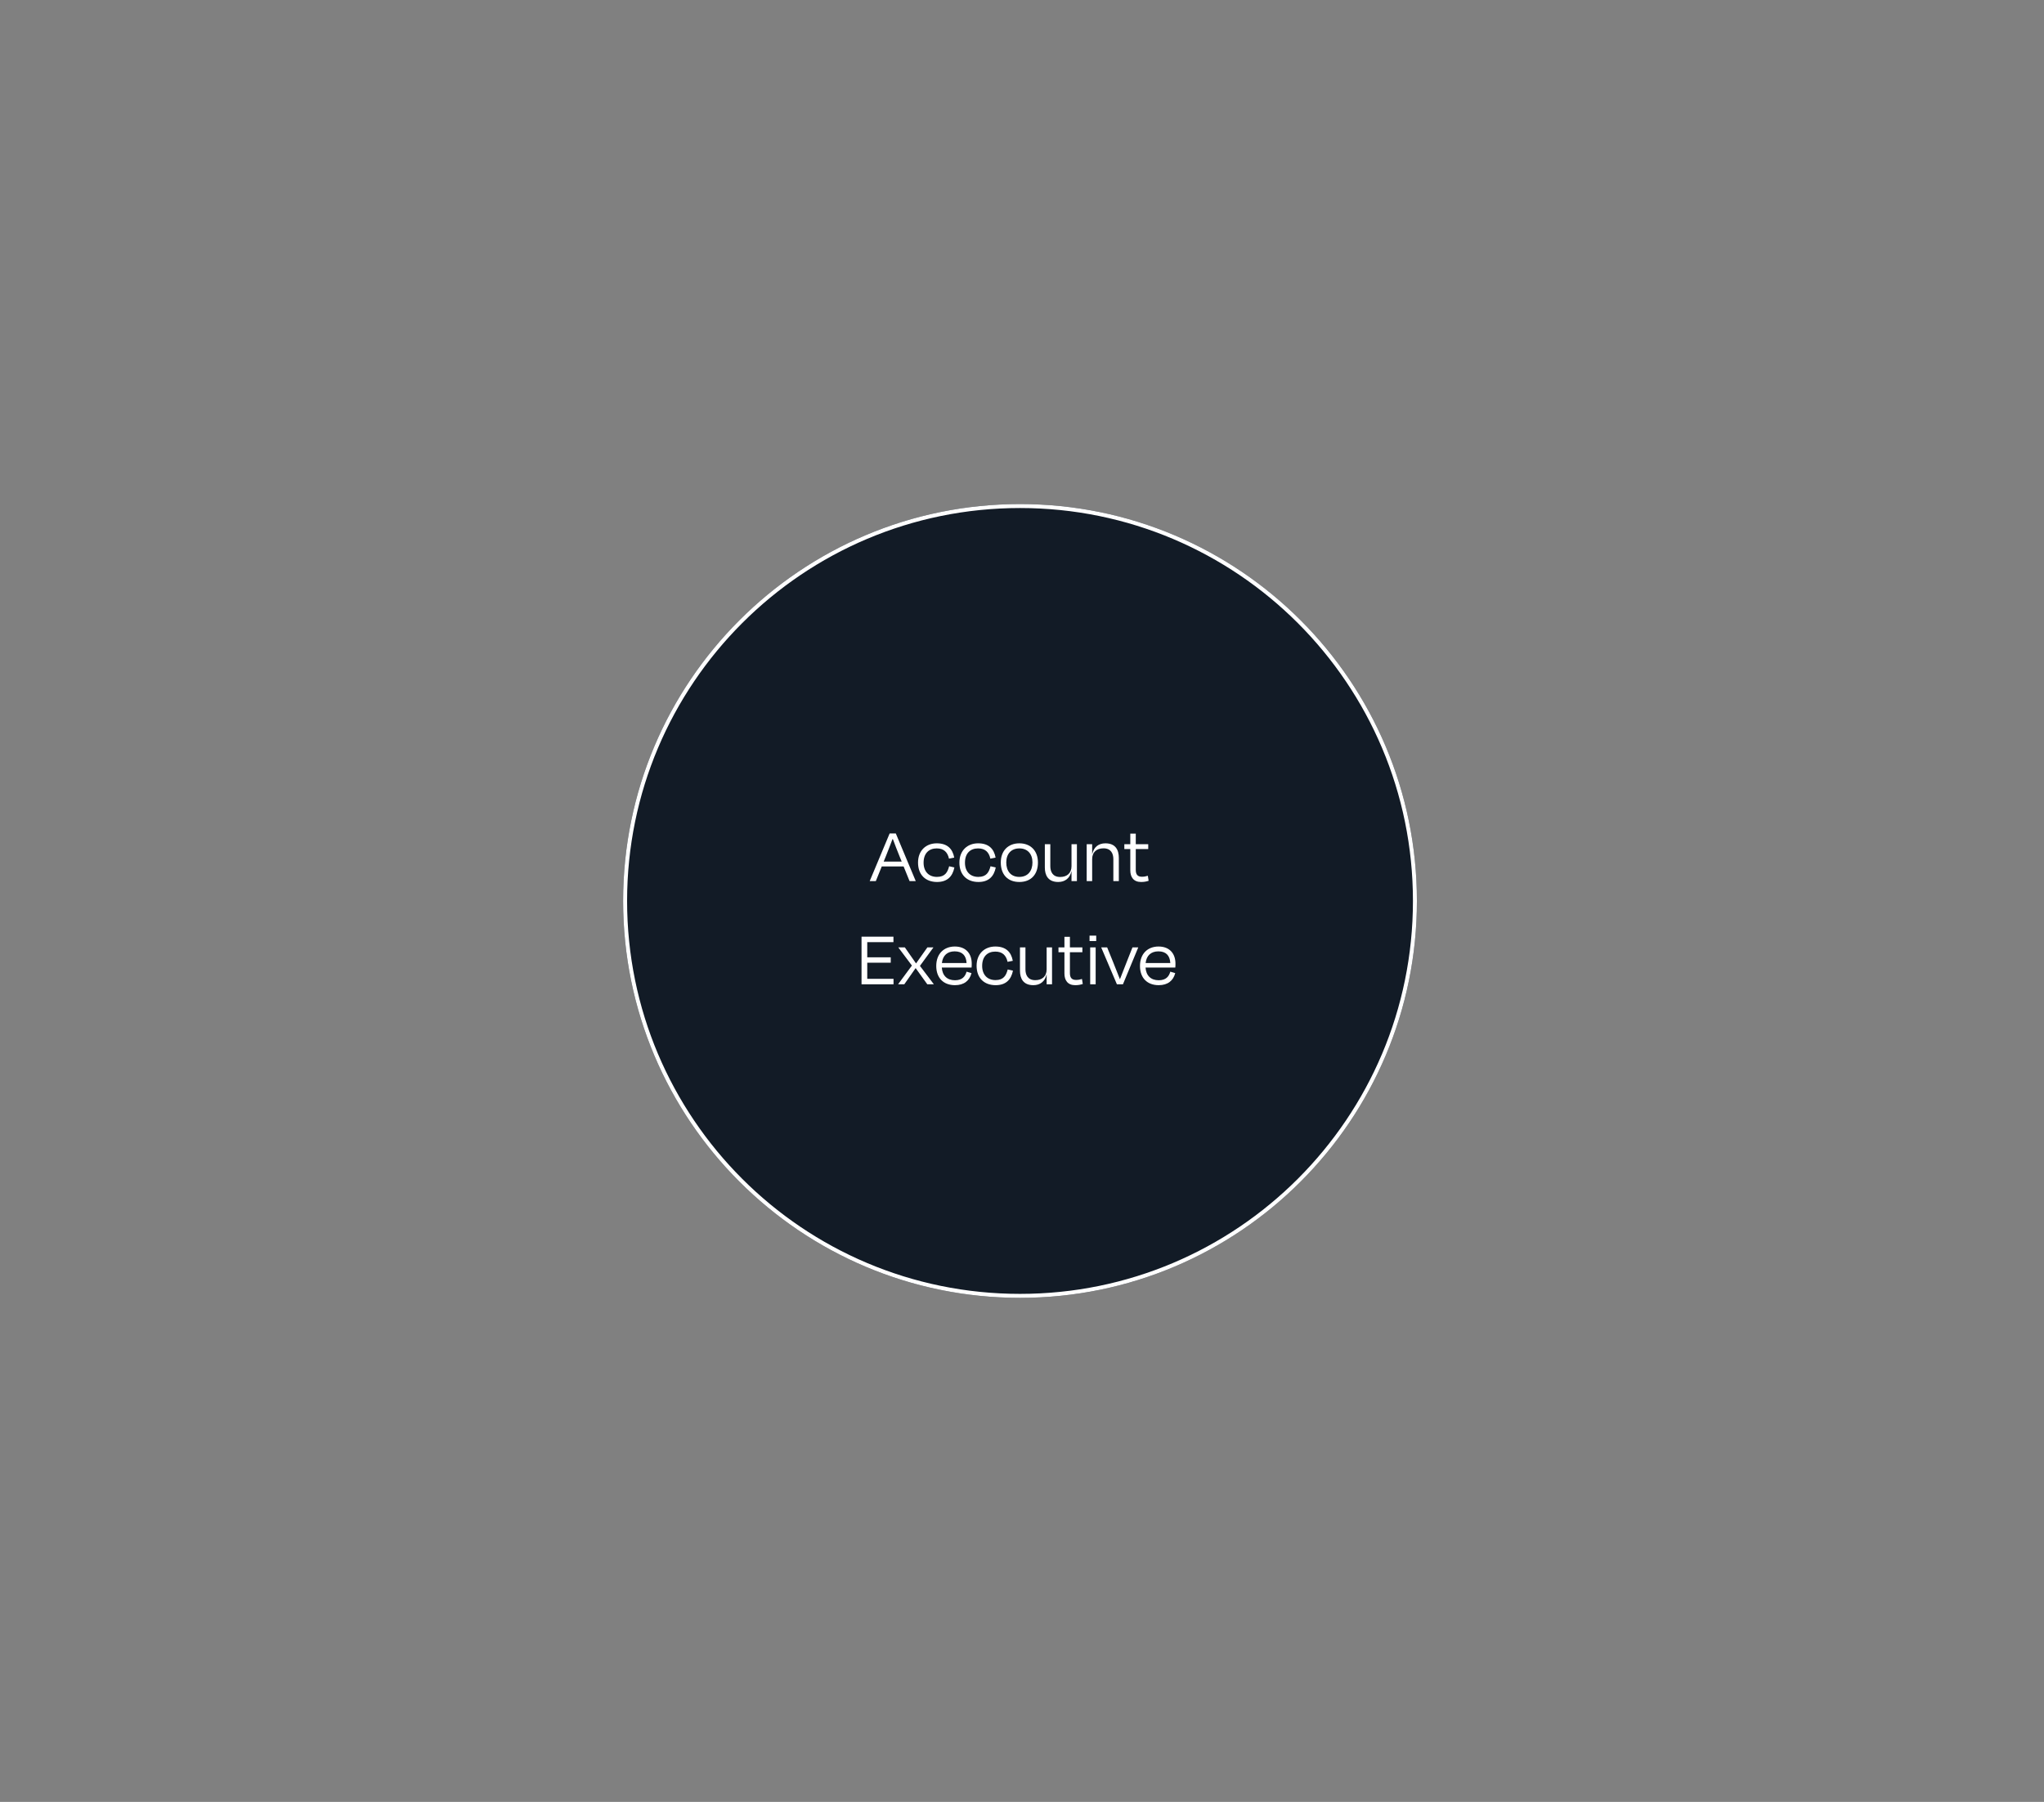 <?xml version="1.0" encoding="UTF-8"?>
<svg xmlns="http://www.w3.org/2000/svg" width="515" height="454" viewBox="0 0 515 454" fill="none">
  <rect x="0" y="0" width="515" height="454" fill="#808080" stroke="none"/>
  <path d="M357 227C357 282.228 312.228 327 257 327C201.772 327 157 282.228 157 227C157 171.772 201.772 127 257 127C312.228 127 357 171.772 357 227Z" fill="#121B26"></path>
  <path d="M291.867 239.7C290.067 239.7 288.867 240.7 288.647 242.64H294.867C294.767 240.76 293.787 239.7 291.867 239.7ZM291.947 248.22C289.047 248.22 287.227 246.4 287.227 243.38C287.227 240.3 289.167 238.48 291.907 238.48C294.647 238.48 296.167 240.22 296.167 242.8C296.167 243.02 296.167 243.4 296.127 243.78H288.627C288.767 245.82 289.967 246.98 291.947 246.98C293.787 246.98 294.527 246.02 294.867 244.82L296.107 245.18C295.627 247.06 294.247 248.22 291.947 248.22Z" fill="white"></path>
  <path d="M282.933 248H281.413L277.453 238.7H278.953L280.393 242.24C280.973 243.72 281.653 245.38 282.153 246.68H282.193C282.693 245.38 283.373 243.72 283.933 242.24L285.333 238.7H286.793L282.933 248Z" fill="white"></path>
  <path d="M276.2 237.1H274.52V235.74H276.2V237.1ZM276.06 248H274.68V238.7H276.06V248Z" fill="white"></path>
  <path d="M268.191 245.28V239.92H266.691V238.7H268.191V236.04H269.571V238.7H272.711V239.92H269.571V245.16C269.571 246.32 270.011 246.9 271.131 246.9C271.651 246.9 272.071 246.82 272.611 246.66L272.811 247.92C272.191 248.12 271.671 248.22 270.891 248.22C269.031 248.22 268.191 247 268.191 245.28Z" fill="white"></path>
  <path d="M263.708 248V245.52H263.688C263.288 247.32 262.028 248.22 260.368 248.22C257.808 248.22 256.988 246.54 256.988 244.56V238.7H258.368V244.24C258.368 245.62 258.948 246.96 260.848 246.96C262.608 246.96 263.708 245.96 263.708 244.24V238.7H265.068V248H263.708Z" fill="white"></path>
  <path d="M253.863 242.34C253.503 240.72 252.582 239.76 250.762 239.76C248.822 239.76 247.463 240.98 247.463 243.36C247.463 245.6 248.783 246.94 250.823 246.94C252.883 246.94 253.503 245.76 253.903 244.26L255.223 244.56C254.763 246.86 253.403 248.22 250.863 248.22C247.943 248.22 246.062 246.4 246.062 243.34C246.062 240.28 248.083 238.48 250.783 238.48C253.403 238.48 254.763 239.82 255.183 242.08L253.863 242.34Z" fill="white"></path>
  <path d="M240.535 239.7C238.735 239.7 237.535 240.7 237.315 242.64H243.535C243.435 240.76 242.455 239.7 240.535 239.7ZM240.615 248.22C237.715 248.22 235.895 246.4 235.895 243.38C235.895 240.3 237.835 238.48 240.575 238.48C243.315 238.48 244.835 240.22 244.835 242.8C244.835 243.02 244.835 243.4 244.795 243.78H237.295C237.435 245.82 238.635 246.98 240.615 246.98C242.455 246.98 243.195 246.02 243.535 244.82L244.775 245.18C244.295 247.06 242.915 248.22 240.615 248.22Z" fill="white"></path>
  <path d="M233.641 248L230.701 243.92L227.841 248H226.301V247.96L229.761 243.28L226.361 238.74V238.7H227.981L230.801 242.74L233.661 238.7H235.161V238.74L231.781 243.36L235.261 247.96V248H233.641Z" fill="white"></path>
  <path d="M217.07 248V236H225.11V237.38H218.51V241.2H224.43V242.56H218.51V246.62H225.13V248H217.07Z" fill="white"></path>
  <path d="M284.785 219.28V213.92H283.285V212.7H284.785V210.04H286.165V212.7H289.305V213.92H286.165V219.16C286.165 220.32 286.605 220.9 287.725 220.9C288.245 220.9 288.665 220.82 289.205 220.66L289.405 221.92C288.785 222.12 288.265 222.22 287.485 222.22C285.625 222.22 284.785 221 284.785 219.28Z" fill="white"></path>
  <path d="M275.177 216.46V222H273.797V212.7H275.177V215.2H275.197C275.597 213.38 276.837 212.48 278.517 212.48C281.077 212.48 281.897 214.16 281.897 216.16V222H280.517V216.46C280.517 215.08 279.937 213.74 278.037 213.74C276.257 213.74 275.177 214.74 275.177 216.46Z" fill="white"></path>
  <path d="M269.974 222V219.52H269.954C269.554 221.32 268.294 222.22 266.634 222.22C264.074 222.22 263.254 220.54 263.254 218.56V212.7H264.634V218.24C264.634 219.62 265.214 220.96 267.114 220.96C268.874 220.96 269.974 219.96 269.974 218.24V212.7H271.334V222H269.974Z" fill="white"></path>
  <path d="M256.836 222.22C253.896 222.22 252.156 220.34 252.156 217.32C252.156 214.28 254.076 212.48 256.836 212.48C259.596 212.48 261.516 214.28 261.516 217.32C261.516 220.34 259.756 222.22 256.836 222.22ZM256.836 213.76C254.796 213.76 253.536 215.12 253.536 217.3C253.536 219.48 254.696 220.94 256.816 220.94C258.936 220.94 260.136 219.48 260.136 217.3C260.136 215.12 258.876 213.76 256.836 213.76Z" fill="white"></path>
  <path d="M249.53 216.34C249.17 214.72 248.25 213.76 246.43 213.76C244.49 213.76 243.13 214.98 243.13 217.36C243.13 219.6 244.45 220.94 246.49 220.94C248.55 220.94 249.17 219.76 249.57 218.26L250.89 218.56C250.43 220.86 249.07 222.22 246.53 222.22C243.61 222.22 241.73 220.4 241.73 217.34C241.73 214.28 243.75 212.48 246.45 212.48C249.07 212.48 250.43 213.82 250.85 216.08L249.53 216.34Z" fill="white"></path>
  <path d="M239.105 216.34C238.745 214.72 237.825 213.76 236.005 213.76C234.065 213.76 232.705 214.98 232.705 217.36C232.705 219.6 234.025 220.94 236.065 220.94C238.125 220.94 238.745 219.76 239.145 218.26L240.465 218.56C240.005 220.86 238.645 222.22 236.105 222.22C233.185 222.22 231.305 220.4 231.305 217.34C231.305 214.28 233.325 212.48 236.025 212.48C238.645 212.48 240.005 213.82 240.425 216.08L239.105 216.34Z" fill="white"></path>
  <path d="M229.169 222L227.669 218.3H222.169L220.669 222H219.129L224.149 210H225.709L230.729 222H229.169ZM223.189 215.76L222.649 217.08H227.189L226.649 215.76C226.089 214.36 225.429 212.7 224.969 211.42H224.869C224.389 212.72 223.749 214.36 223.189 215.76Z" fill="white"></path>
  <path fill-rule="evenodd" clip-rule="evenodd" d="M257 326C311.676 326 356 281.676 356 227C356 172.324 311.676 128 257 128C202.324 128 158 172.324 158 227C158 281.676 202.324 326 257 326ZM257 327C312.228 327 357 282.228 357 227C357 171.772 312.228 127 257 127C201.772 127 157 171.772 157 227C157 282.228 201.772 327 257 327Z" fill="white"></path>
</svg>
